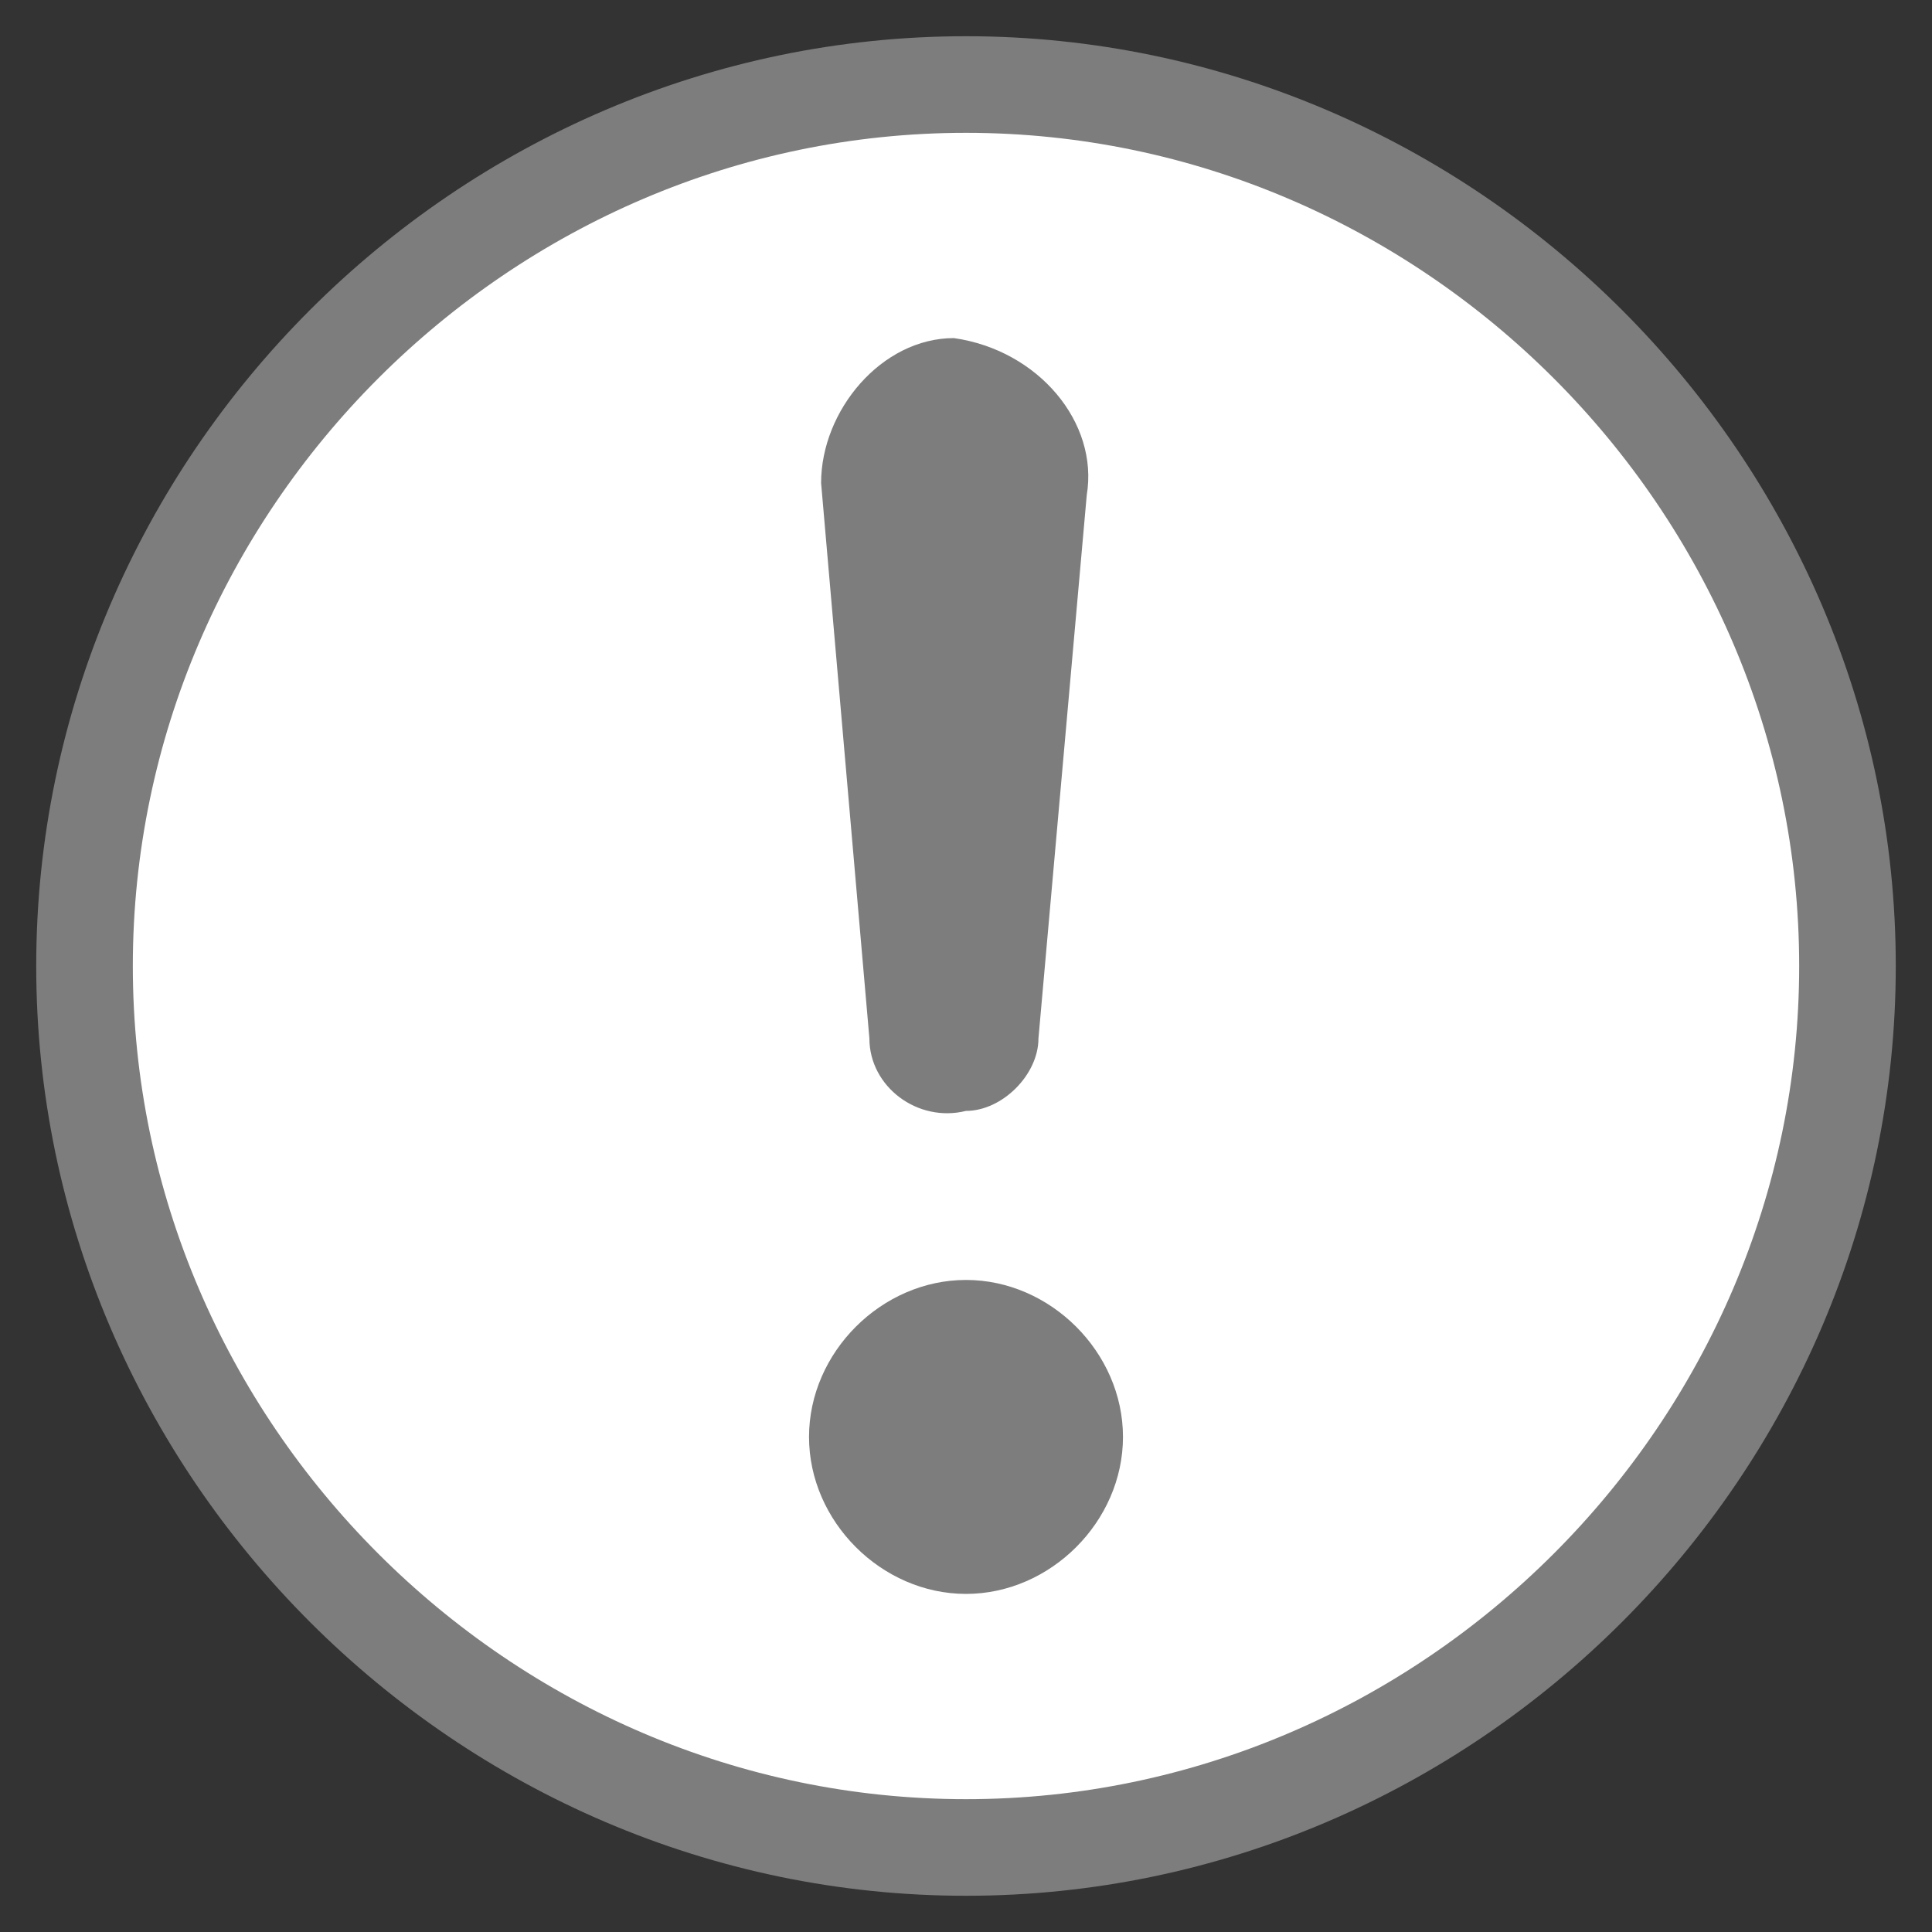 <?xml version="1.0" encoding="UTF-8"?>
<svg id="Layer_1" xmlns="http://www.w3.org/2000/svg" version="1.1" viewBox="0 0 16 16">
  <rect x="0" y="0" width="16" height="16" fill="#333333" stroke="none"/>
  <!-- Generator: Adobe Illustrator 29.1.0, SVG Export Plug-In . SVG Version: 2.1.0 Build 142)  -->
  <defs>
    <style>
      .st0 {
        fill: #fff;
        stroke: #7d7d7d;
        stroke-miterlimit: 10;
        stroke-width: .8px;
      }

      .st1 {
        fill: #7d7d7d;
      }
    </style>
  </defs>
  <path class="st0" d="M15.3,8c0,4-3.3,7.3-7.3,7.3S.7,12,.7,8,4,.7,8,.7s7.3,3.3,7.3,7.3"/>
  <path class="st1" d="M7.9,2.8c-.6,0-1.1.6-1.1,1.2h0c0,0,.4,4.6.4,4.6,0,.4.4.7.8.6.3,0,.6-.3.6-.6l.4-4.5c.1-.6-.4-1.2-1.1-1.3h0Z"/>
  <path class="st1" d="M8,10.6c-.7,0-1.3.6-1.3,1.3s.6,1.3,1.3,1.3,1.3-.6,1.3-1.3-.6-1.3-1.3-1.3"/>
</svg>